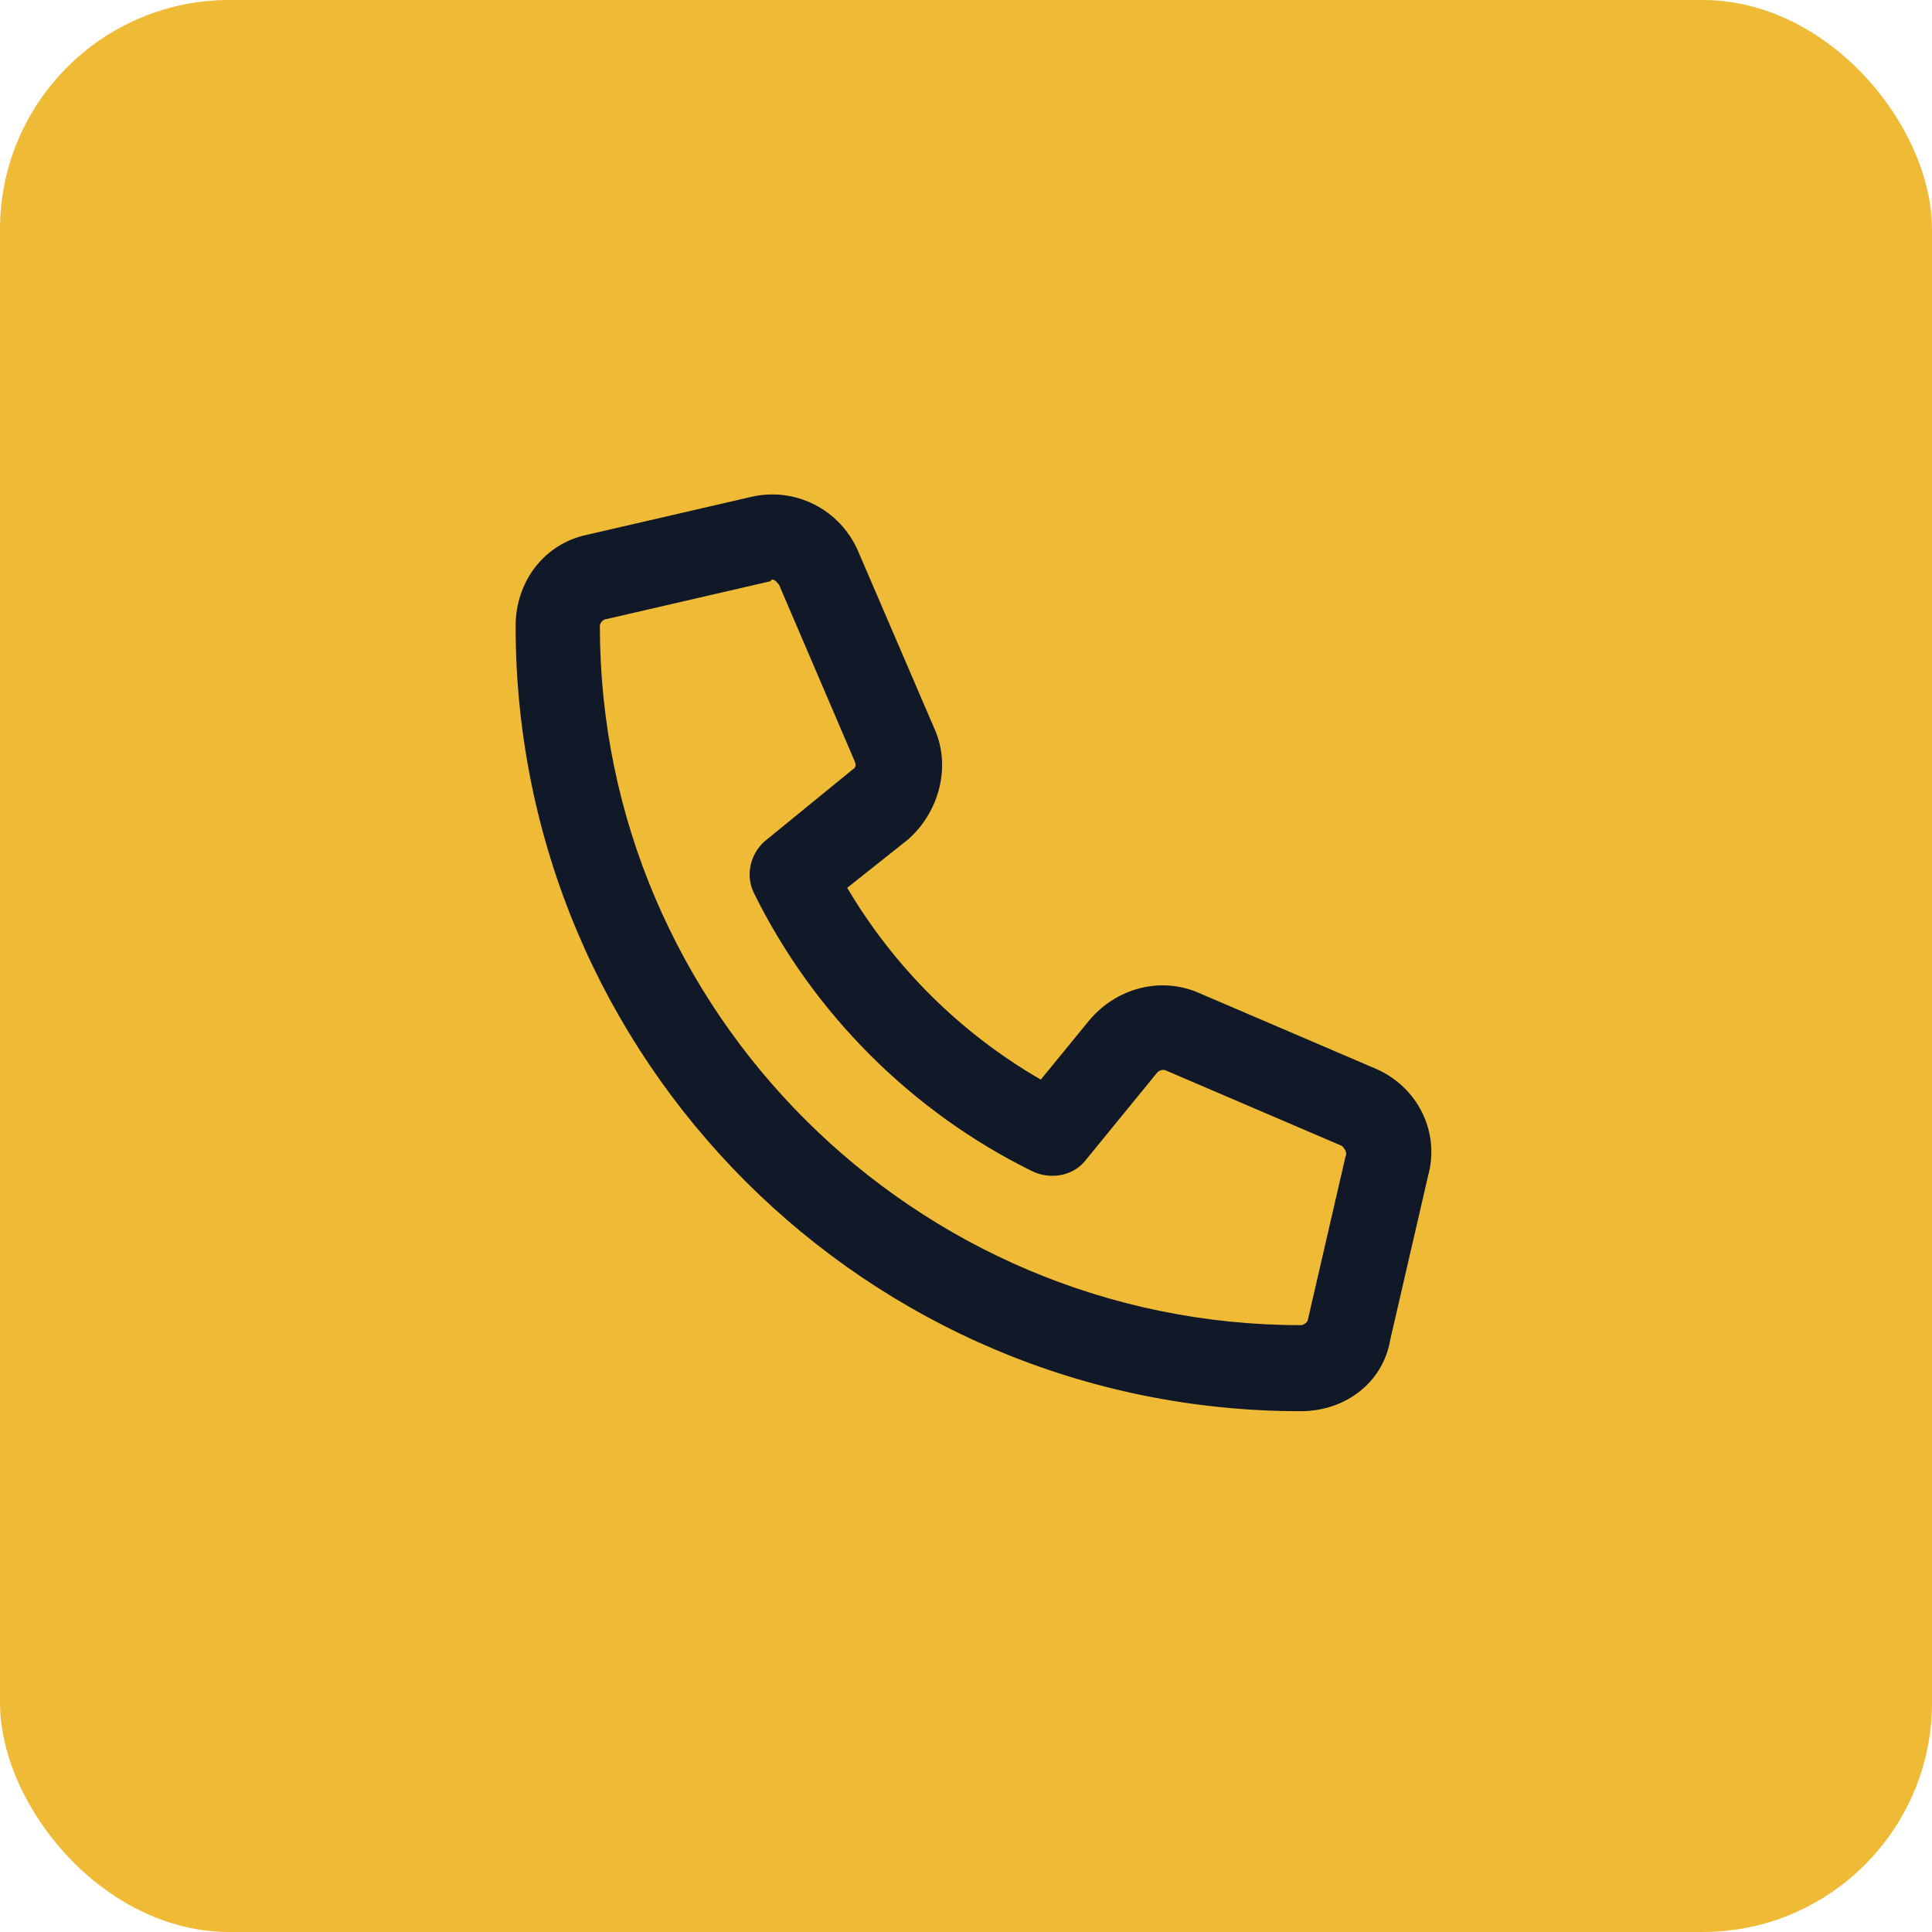 <svg width="76" height="76" viewBox="0 0 76 76" fill="none" xmlns="http://www.w3.org/2000/svg">
<rect width="76" height="76" rx="9.025" fill="#EFBA36"/>
<path d="M54.127 42.045C55.749 42.751 56.665 44.513 56.172 46.276L54.691 52.692C54.409 54.384 52.928 55.513 51.166 55.513C34.103 55.513 20.283 41.693 20.283 24.63C20.283 22.867 21.412 21.387 23.104 21.034L29.52 19.553C31.283 19.131 33.045 20.047 33.75 21.669L36.782 28.72C37.417 30.2 36.923 31.963 35.724 33.02L33.327 34.924C35.16 38.027 37.769 40.635 40.942 42.469L42.846 40.142C43.904 38.873 45.666 38.379 47.217 39.084L54.127 42.045ZM52.928 45.5C52.999 45.359 52.928 45.218 52.787 45.077L45.878 42.116C45.737 42.045 45.596 42.116 45.525 42.187L42.705 45.641C42.211 46.276 41.295 46.417 40.59 46.065C35.866 43.738 31.988 39.86 29.661 35.136C29.308 34.431 29.52 33.585 30.084 33.091L33.539 30.271C33.68 30.2 33.68 30.059 33.609 29.918L30.648 23.008C30.578 22.938 30.507 22.797 30.366 22.797L30.295 22.867L23.879 24.348C23.738 24.348 23.597 24.489 23.597 24.63C23.597 39.789 36.007 52.128 51.166 52.128C51.307 52.128 51.448 51.987 51.448 51.917L52.928 45.5Z" fill="#111827"/>
</svg>
